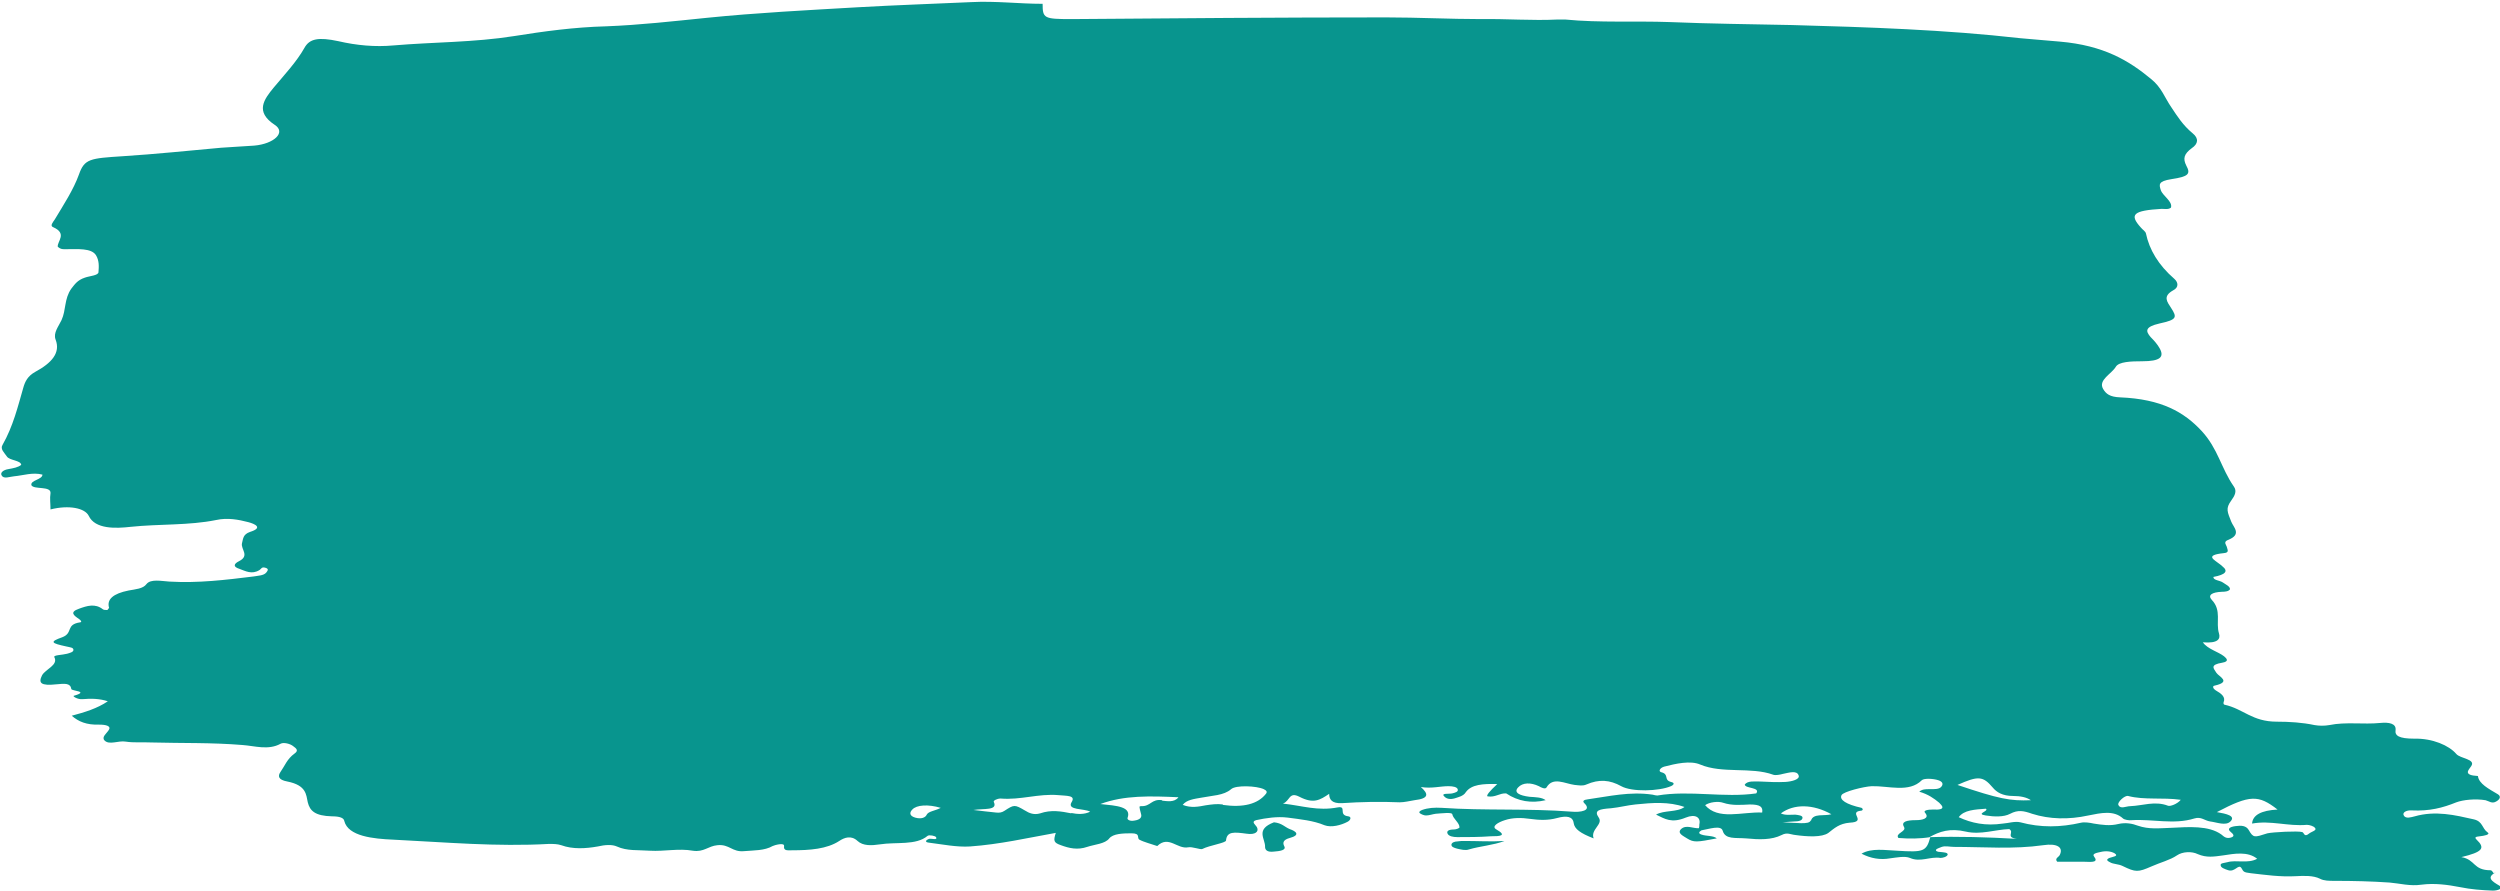 <?xml version="1.0" encoding="UTF-8"?> <svg xmlns="http://www.w3.org/2000/svg" id="_Слой_2" data-name="Слой 2" viewBox="0 0 58.89 21"><defs><style> .cls-1 { fill: #08958e; stroke-width: 0px; } </style></defs><g id="Layer_1" data-name="Layer 1"><g><path class="cls-1" d="M58.74,20.57s-.04-.07-.07-.07c-.42,0-.35-.25-.69-.31.5-.12.57-.21.36-.41-.06-.06-.02-.07.07-.08.1-.01.26-.04.19-.09-.14-.1-.11-.26-.33-.31-.44-.1-.9-.21-1.39-.07-.08.02-.2.06-.25-.01-.06-.08.06-.14.18-.13.42.02.73-.06,1.05-.19.16-.06.45-.09.69-.05.08.02.15.09.25.03.09-.05.12-.12.04-.17-.22-.13-.45-.25-.47-.43-.36-.02-.22-.14-.16-.23.12-.17-.26-.18-.35-.29-.17-.2-.56-.37-.99-.36-.36,0-.46-.07-.44-.2.02-.16-.16-.19-.36-.17-.4.04-.81-.03-1.2.05-.11.02-.24.02-.35,0-.28-.06-.59-.08-.89-.08-.58,0-.78-.3-1.23-.4-.02,0-.03-.04-.02-.06.05-.12-.05-.2-.19-.28-.05-.03-.09-.1-.02-.11.4-.09.1-.21.04-.3-.07-.11-.16-.19.14-.24.17-.03.1-.1.04-.15-.14-.11-.39-.17-.5-.33.36.03.42-.08.38-.21-.08-.26.07-.54-.17-.79-.1-.11,0-.18.24-.19.08,0,.16-.01.19-.06,0-.07-.1-.11-.17-.16-.07-.05-.23-.05-.22-.13q.43-.08.21-.25s-.04-.04-.06-.05c-.12-.1-.38-.21.09-.26.14-.01.09-.08.08-.13-.01-.06-.1-.13.02-.18.34-.13.13-.3.08-.43-.09-.23-.14-.31,0-.5.08-.11.14-.22.06-.33-.3-.43-.37-.89-.76-1.31-.41-.44-.94-.75-1.92-.79-.24-.01-.33-.08-.4-.2-.12-.21.2-.35.3-.52.07-.12.36-.13.62-.13.43,0,.53-.1.41-.31-.05-.09-.13-.18-.21-.26-.12-.14-.14-.24.21-.32.41-.09.42-.14.27-.37-.09-.14-.2-.27.05-.41.14-.07.12-.19.03-.27-.38-.33-.59-.69-.67-1.07-.01-.05-.08-.09-.12-.14-.28-.31-.18-.4.49-.44.08,0,.16.02.22-.03.04-.15-.19-.27-.24-.41-.04-.13-.07-.21.25-.26.4-.06.46-.12.35-.32-.08-.16-.06-.27.13-.41.15-.1.17-.23.02-.35-.23-.19-.36-.4-.5-.61-.16-.23-.23-.47-.48-.67-.52-.43-1.11-.79-2.15-.88-.31-.03-.63-.05-.93-.08-1.77-.2-3.57-.26-5.38-.31-.96-.02-1.92-.03-2.88-.07-.82-.03-1.64.02-2.46-.06-.06,0-.12,0-.18,0-.6.03-1.2-.02-1.8-.01-.74,0-1.49-.04-2.23-.04-2.48,0-4.95.02-7.43.04-.64,0-.67-.02-.67-.36-.56,0-1.11-.07-1.68-.04-.88.04-1.77.07-2.65.12-1.2.07-2.4.13-3.58.25-.79.08-1.58.17-2.37.2-.76.02-1.48.12-2.17.23-.94.15-1.9.14-2.84.22-.43.04-.87,0-1.3-.1-.47-.1-.68-.06-.8.16-.18.32-.46.62-.72.93-.23.28-.45.57.02.88.28.18-.02.45-.48.49-.26.02-.52.03-.78.05-.77.07-1.54.15-2.32.2-.77.05-.9.06-1.03.43-.13.36-.36.71-.57,1.06-.04.06-.12.15-.04.18.34.15.1.33.11.46.07.07.14.06.19.06.28,0,.6-.03.71.14.08.13.07.27.06.4,0,.08-.21.09-.32.13-.18.06-.24.16-.32.26-.17.24-.12.5-.23.74-.07.15-.2.3-.14.46.12.31-.09.55-.48.76-.18.1-.24.23-.28.37-.13.45-.24.91-.49,1.35-.06.1.04.18.1.27.06.1.33.09.34.2-.07.06-.19.08-.3.1-.13.02-.2.09-.16.15.05.09.18.03.29.02.22-.02.44-.1.67-.04,0,.12-.29.13-.26.25.06.11.47.01.45.19-.02.12,0,.24,0,.38.44-.11.81-.03.9.15.15.32.64.3.99.26.67-.07,1.37-.03,2.01-.16.27-.06.53-.01.76.05.15.04.36.13.04.23-.17.06-.16.16-.19.27-.03.14.19.29-.07.42-.12.06-.15.13.01.18.14.05.29.14.47.03.05-.03.05-.09.16-.05.07.03.03.07,0,.11-.06.07-.19.07-.3.09-.65.08-1.3.16-1.98.12-.18-.01-.44-.07-.54.06-.08.11-.26.12-.42.15q-.55.11-.46.41s-.03.04-.04.05c-.04,0-.09,0-.11-.02-.18-.14-.37-.08-.56-.01-.23.08-.12.16,0,.24.04.03.08.07.03.08-.35.05-.16.25-.42.35-.31.11-.27.14.1.22.08.02.16.02.16.08,0,.05-.08.07-.15.09-.11.03-.33.03-.3.08.1.19-.21.28-.29.43-.09.18-.03.25.34.21.2-.02.33-.03.35.11,0,.05.44.05.06.16-.04.01.09.09.2.08.22-.02.42-.01.6.05-.25.17-.55.26-.85.34.16.14.35.22.65.21.15,0,.29.03.22.13-.05.08-.17.16-.1.24.11.12.33,0,.5.03.19.03.4.01.6.02.72.02,1.43,0,2.15.06.29.02.61.13.9-.03.07-.04.23,0,.3.06.07.05.13.1.03.17-.18.13-.23.29-.33.43-.07.1-.06.19.16.23.45.09.44.31.48.49.05.2.17.32.57.33.19,0,.28.04.29.11.09.36.68.42,1.16.44,1.22.06,2.43.17,3.66.1.1,0,.2,0,.29.03.27.1.58.08.86.03.17-.04.34-.05.45,0,.24.11.5.08.78.1.34.02.68-.06,1.01,0,.26.04.36-.11.58-.13.28-.03.35.17.63.14.23-.02.48-.01.67-.12.04-.02.28-.09.27,0-.02.12.09.1.19.1.42,0,.82-.03,1.11-.22.12-.08.28-.14.43,0,.13.12.33.11.53.08.38-.06.85.03,1.12-.2.04-.03.18,0,.2.03.04.08-.1.03-.16.04-.09.03-.11.08-.01.09.32.04.66.11.97.09.7-.05,1.35-.2,2.02-.32-.06.19-.05.23.12.29.19.07.39.12.62.04.18-.06.42-.07.52-.2.09-.11.31-.12.52-.12.23,0,.12.11.19.15.11.06.28.1.42.15.27-.26.47.08.73.03.09-.02.29.06.33.04.18-.09.55-.14.56-.2.02-.22.19-.2.49-.16.2.03.29-.05.24-.15-.03-.06-.15-.13-.02-.17.23-.05.5-.09.74-.06.3.04.61.07.87.18.16.06.39,0,.54-.08.08-.04.1-.12.02-.13-.25-.03-.02-.25-.25-.21-.47.09-.83-.04-1.29-.09.17-.06.14-.29.39-.16.33.17.48.08.7-.07,0,.14.07.23.3.22.45-.03.9-.04,1.36-.02.11,0,.23-.03.35-.05.35-.04.33-.15.15-.31.26.04.45-.02.65-.02.11,0,.21.02.22.08.01.05-.05.07-.13.09-.08.02-.3-.02-.17.09.09.07.2.04.31,0,.1-.03.15-.07.18-.12.13-.18.4-.2.74-.19q-.28.26-.23.29c.19.03.28-.08.44-.07q.42.28.93.16c-.09-.07-.24-.07-.38-.08-.24-.03-.38-.1-.27-.22.11-.12.3-.12.49-.03.05.03.15.08.18.03.15-.26.43-.09.66-.06.11.01.19.03.28-.01.3-.13.55-.11.82.04.25.14.89.12,1.17,0,.07-.03.1-.08,0-.1-.18-.05-.03-.18-.23-.23-.07-.02-.03-.1.07-.13.27-.07.62-.15.85-.05.52.22,1.2.05,1.72.24.05.02.16,0,.23-.02.15-.03.33-.09.37.04.03.09-.16.14-.31.15-.2.01-.4,0-.6-.01-.14,0-.29-.02-.36.07,0,.1.38.06.27.21-.76.11-1.56-.08-2.33.05-.03,0-.07-.01-.11-.02-.54-.08-1.03.04-1.53.11-.09.01-.13.04-.08.09.19.18-.1.22-.3.2-1.02-.08-2.05-.02-3.06-.09-.17-.01-.32,0-.46.05-.05.02-.09.05-.05.08.03.02.09.05.14.05.08,0,.15-.03.23-.04.14-.01.38-.04.39.01.02.11.17.2.17.31,0,.02-.08.05-.13.05-.13,0-.18.04-.15.1.03.06.13.08.23.08.26,0,.52,0,.79-.02.21,0,.39-.01.13-.16-.13-.07.04-.17.2-.22.18-.06.39-.06.59-.03.22.03.42.04.64-.02.22-.06.37-.04.39.12.02.14.16.24.47.36-.08-.21.23-.33.12-.49-.12-.17.01-.2.29-.22.2-.02.38-.07.58-.09.39-.04.78-.07,1.15.06-.17.13-.48.07-.67.18.21.1.36.21.7.07.22-.09.36-.01.32.16,0,.03,0,.06-.01.09-.14.01-.3-.09-.42.02-.1.1.05.16.14.22.16.1.23.09.7,0-.08-.07-.25-.05-.36-.09-.09-.03-.05-.07,0-.1.18-.03.46-.13.5.01.06.21.3.16.55.18.31.03.6.04.84-.08.13-.07.21-.01.32,0,.28.04.63.06.78-.05.14-.11.26-.22.5-.24.42-.02-.03-.24.25-.28.06,0,.08-.04.03-.07-.36-.08-.53-.19-.47-.3.04-.08.52-.2.71-.21.4-.01.88.16,1.18-.14.05-.05.27-.04.39,0,.09.03.12.08.08.14-.05.08-.18.07-.3.07-.08,0-.16,0-.23.06.21.06.35.16.47.26.06.06.19.18-.15.16-.11,0-.24.02-.18.08.11.13-.07.17-.21.17-.24,0-.36.04-.29.16.07.11-.22.15-.13.26.25.02.5.02.75-.02-.09.34-.16.36-.78.32-.28-.01-.6-.07-.84.07q.33.17.67.11c.16-.02.35-.06.47-.01.25.11.48-.04.72,0,.06,0,.16-.03.17-.08,0-.05-.09-.05-.17-.06-.06,0-.13-.02-.1-.06.02-.02.08-.04.13-.06.09-.03.19,0,.29,0,.7,0,1.4.06,2.1-.04.33-.05.48.05.39.23-.02.05-.13.08-.06.16.2,0,.43,0,.64,0,.2.01.33.01.23-.12-.06-.07.06-.09.15-.11.12-.03.24-.02.33.03.11.07-.04.08-.12.11-.09.04-.05.07.01.1.08.05.2.04.3.09.31.15.36.15.68.01.2-.09.44-.15.6-.26.13-.09.35-.1.49-.03.21.09.38.06.6.03.26-.04.58-.1.8.08-.22.12-.49.02-.7.08-.07.02-.17.02-.16.07,0,.06.09.09.18.12.16.05.24-.16.31-.05.05.08.04.1.22.12.35.04.69.09,1.06.07.19-.01.41-.02.57.06.09.05.22.05.34.05.44,0,.87.01,1.3.04.24.02.48.09.75.05.31-.04.61,0,.92.06.24.05.5.07.76.08.14,0,.26-.06.15-.12-.17-.1-.31-.19-.08-.31ZM21.83,19.19c-.03.07-.13.11-.27.07-.14-.04-.14-.12-.07-.19.1-.11.37-.13.67-.04-.13.07-.29.08-.33.16ZM25.24,19.16c-.25-.05-.48-.09-.74,0-.14.04-.25,0-.36-.07-.24-.14-.25-.14-.48.01-.06.04-.12.05-.2.04-.16-.02-.31-.03-.53-.06.24-.04.58.02.48-.19-.02-.03.08-.08.16-.08.47.04.89-.12,1.36-.08.2.02.42,0,.31.17-.11.19.3.14.44.22-.14.07-.3.06-.45.03ZM27.38,18.85c-.26-.04-.27.15-.5.14-.05,0-.05,0,0,.19.02.07-.02.13-.16.15-.1.02-.17-.02-.16-.06.1-.27-.25-.29-.64-.33.56-.21,1.18-.19,1.84-.16-.1.13-.27.09-.39.08ZM28.81,18.95c-.15-.02-.27,0-.41.02-.16.03-.34.07-.54-.01.09-.12.27-.14.44-.17.25-.05.53-.05.7-.2.11-.1.6-.08.77,0,.06.03.09.06.05.11-.19.24-.53.33-1.02.26ZM40.16,18.97c.11-.08.32-.1.43-.06.21.07.42.05.63.04.25,0,.31.06.29.19-.48-.02-1.04.19-1.35-.18ZM42.65,19.33c-.03.1-.34.05-.66.04.17-.01.22-.02.27-.02.11,0,.2-.02.2-.09,0-.05-.09-.06-.17-.07-.12,0-.24.02-.34-.03.31-.23.76-.22,1.19.02-.16.05-.43-.03-.48.15ZM50.13,18.75c.38.1.81.03,1.24.09-.08.1-.25.16-.3.14-.31-.12-.6,0-.89.01-.1,0-.23.08-.28-.03-.03-.06.15-.23.23-.21ZM46.94,18.55c.09.11.23.2.48.2.17,0,.32.03.42.1-.49.02-.75-.03-1.73-.36.49-.22.6-.21.83.06ZM45.45,19.72c.23-.13.48-.22.86-.13.35.08.69-.05,1.02-.06.13.08-.1.19.18.23-.7-.04-1.38-.06-2.06-.04ZM54.4,19.63c-.13.11-.12-.02-.17-.03-.1-.03-.69,0-.82.03-.31.1-.33.11-.44-.08-.06-.1-.17-.11-.31-.09-.15.02-.2.07-.11.14.06.05.1.1,0,.13-.11.03-.16-.02-.22-.07-.3-.22-.78-.18-1.18-.16-.29.01-.53.04-.79-.05-.13-.05-.29-.08-.46-.04-.2.05-.39.02-.58-.01-.09-.02-.22-.04-.3-.02-.48.11-.95.12-1.43-.01-.13-.03-.27.02-.41.03-.41.06-.74-.01-1.04-.15.12-.17.38-.18.64-.2.08.06-.26.12,0,.16.19.03.42.04.57-.04.19-.1.32-.07.52,0,.41.13.86.14,1.32.04.3-.06.6-.13.82.07.03.03.14.05.21.04.49-.03.99.11,1.47-.04.16-.05.24.05.37.07.16.02.37.11.48,0,.13-.13-.09-.18-.32-.22.78-.41.98-.41,1.43-.06q-.58.03-.6.33c.44-.08.85.07,1.29.03.06,0,.16.03.19.07.06.06-.08.09-.13.13Z"></path><path class="cls-1" d="M30.38,19.53c-.12-.05-.18-.14-.37-.16-.45.17-.2.39-.21.58,0,.07.05.13.21.11.13-.01.3-.03.24-.13-.04-.08-.02-.15.13-.19.26-.07.15-.16,0-.21Z"></path><path class="cls-1" d="M34.34,19.82c-.08,0-.15.03-.15.08,0,.05.06.07.13.09.09.02.2.05.28.02.27-.08.58-.1.84-.2-.32.02-.62,0-.93,0-.06,0-.12,0-.18.01Z"></path></g></g></svg> 